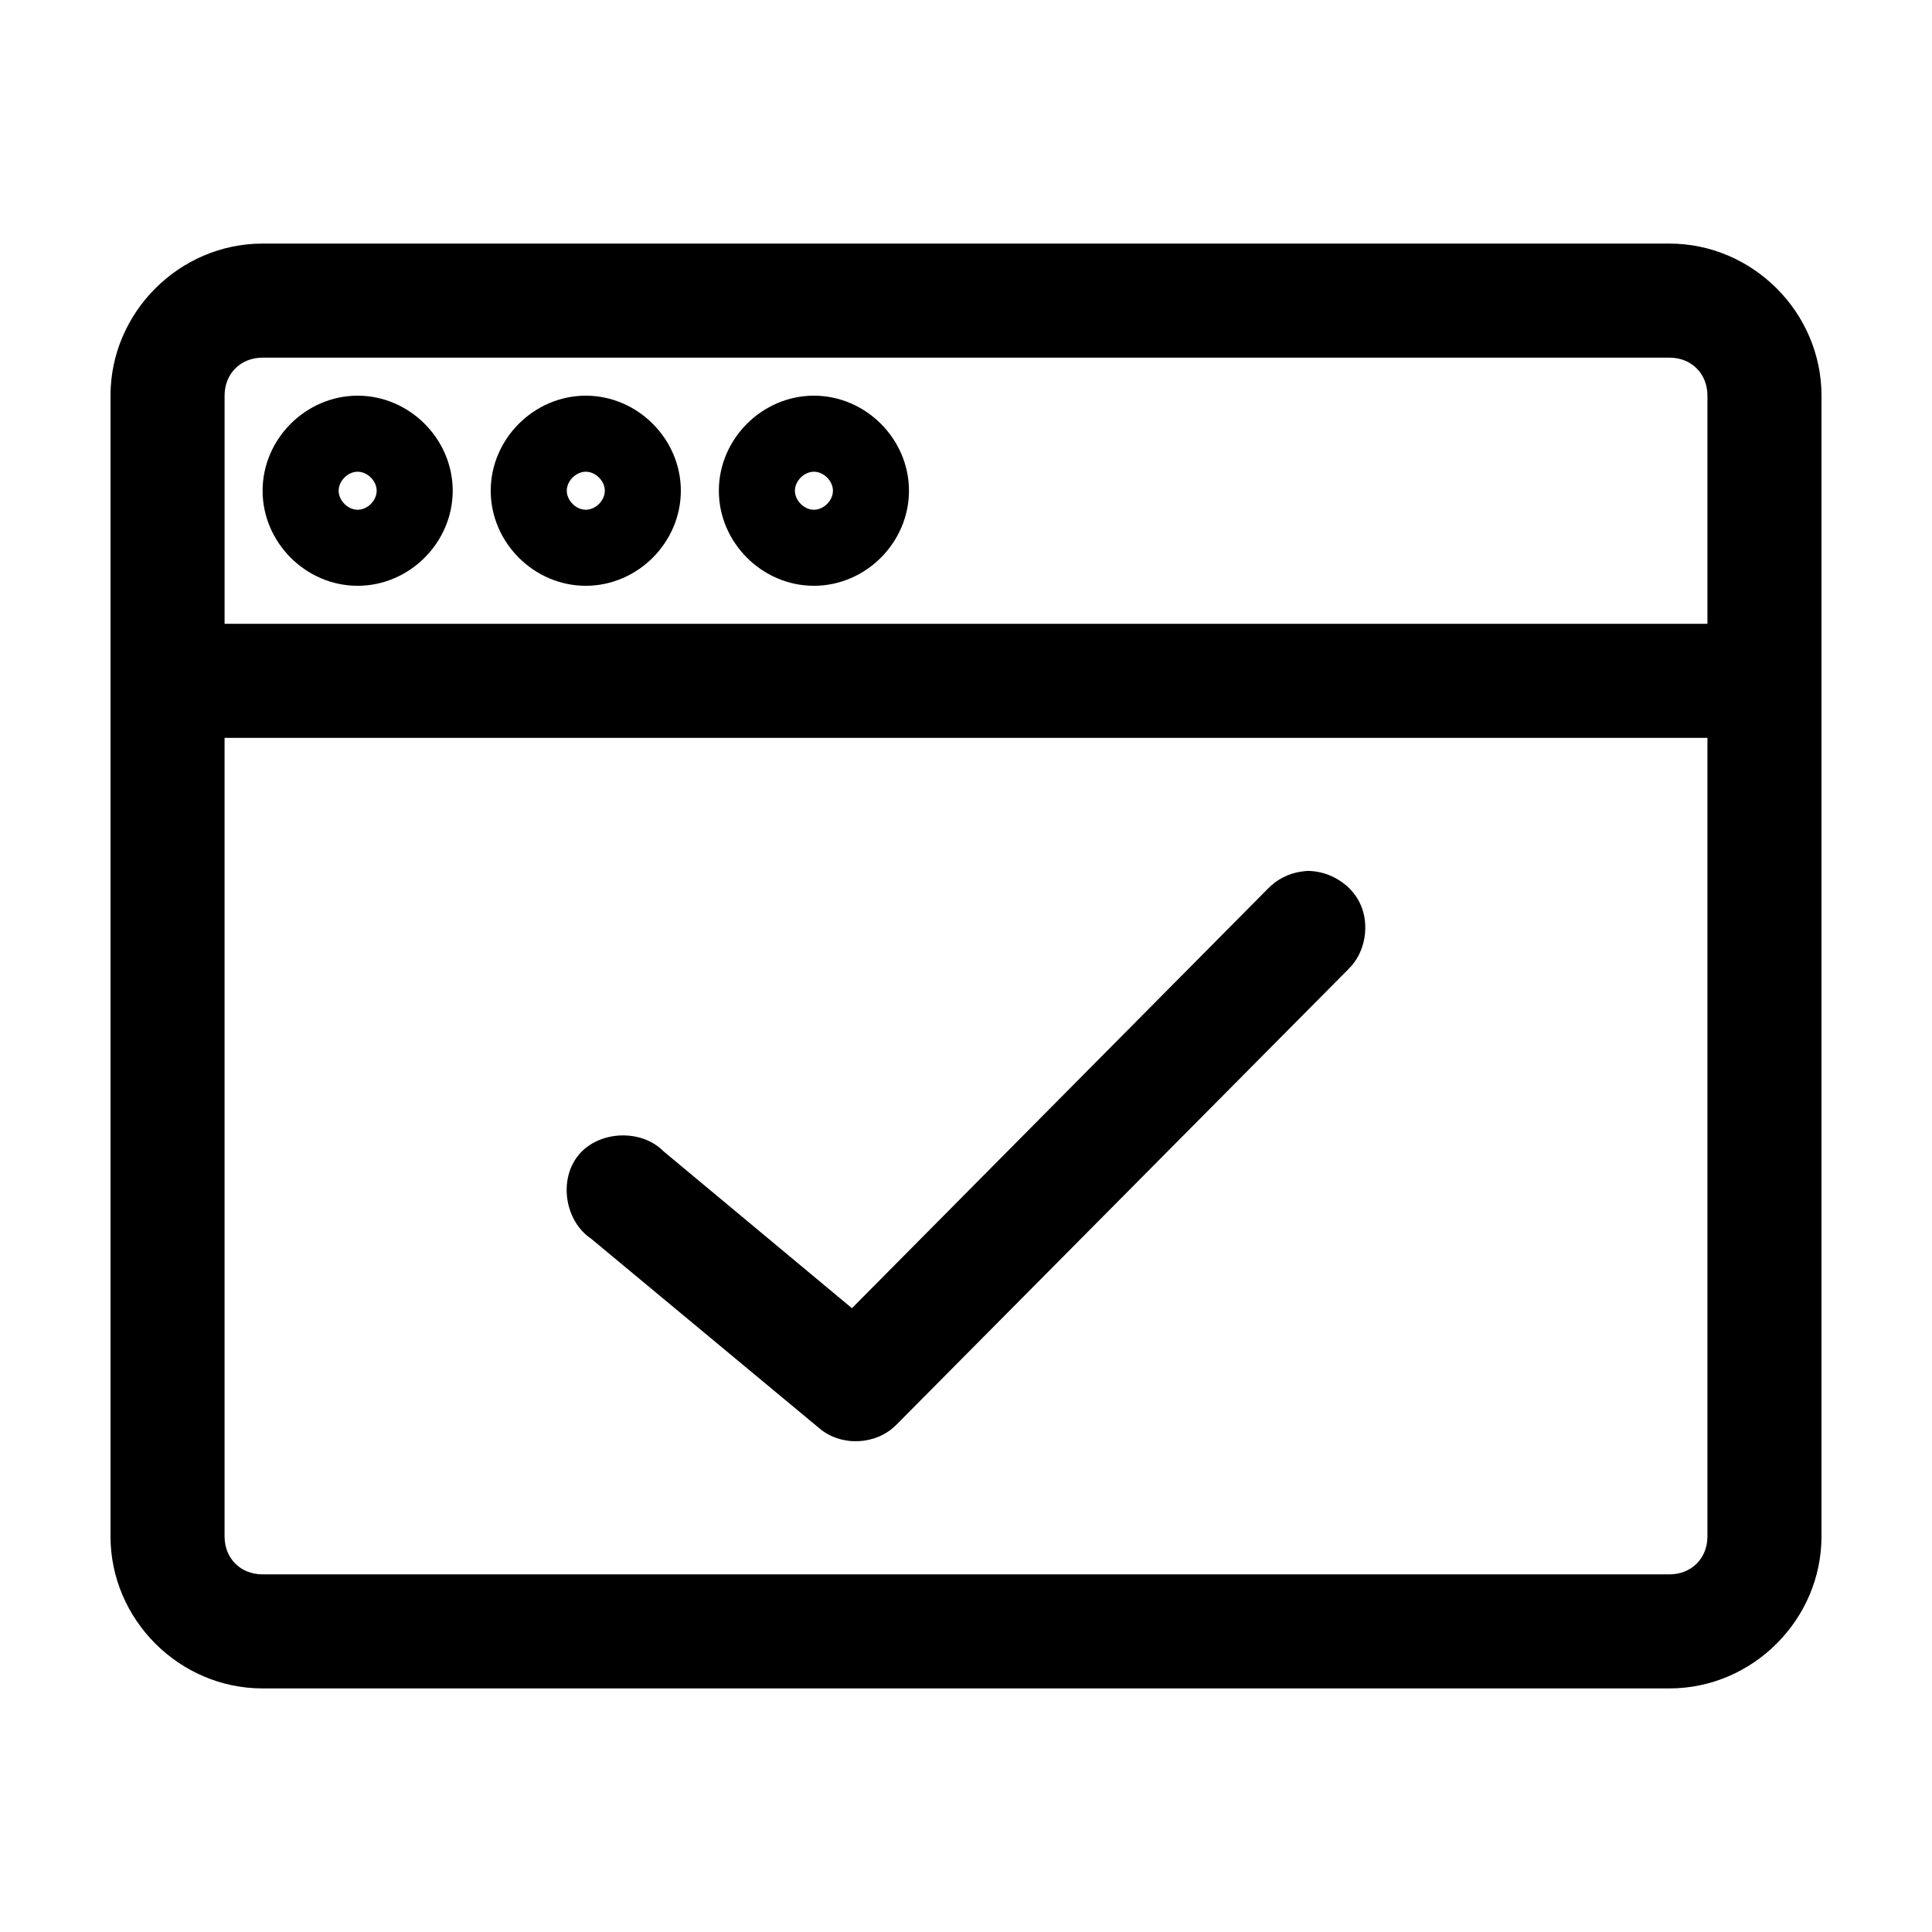 <?xml version="1.0" encoding="UTF-8"?>
<!-- Uploaded to: ICON Repo, www.svgrepo.com, Generator: ICON Repo Mixer Tools -->
<svg fill="#000000" width="800px" height="800px" version="1.1" viewBox="144 144 512 512" xmlns="http://www.w3.org/2000/svg">
 <path d="m213.59 208.55c-22.066 0-40.305 18.238-40.305 40.305v302.29c0 22.066 18.238 40.305 40.305 40.305h372.82c22.066 0 40.305-18.238 40.305-40.305v-302.29c0-22.066-18.238-40.305-40.305-40.305zm0 30.23h372.82c5.844 0 10.078 4.234 10.078 10.078v60.457h-392.97v-60.457c0-5.844 4.234-10.078 10.078-10.078zm25.191 10.078c-13.734 0-25.191 11.457-25.191 25.191s11.457 25.191 25.191 25.191 25.191-11.457 25.191-25.191-11.457-25.191-25.191-25.191zm60.457 0c-13.734 0-25.191 11.457-25.191 25.191s11.457 25.191 25.191 25.191 25.191-11.457 25.191-25.191-11.457-25.191-25.191-25.191zm60.457 0c-13.734 0-25.191 11.457-25.191 25.191s11.457 25.191 25.191 25.191c13.734 0 25.191-11.457 25.191-25.191s-11.457-25.191-25.191-25.191zm-120.91 20.152c2.602 0 5.039 2.434 5.039 5.039s-2.434 5.039-5.039 5.039c-2.602 0-5.039-2.434-5.039-5.039 0-2.602 2.434-5.039 5.039-5.039zm60.457 0c2.602 0 5.039 2.434 5.039 5.039s-2.434 5.039-5.039 5.039c-2.602 0-5.039-2.434-5.039-5.039 0-2.602 2.434-5.039 5.039-5.039zm60.457 0c2.602 0 5.039 2.434 5.039 5.039s-2.434 5.039-5.039 5.039c-2.602 0-5.039-2.434-5.039-5.039 0-2.602 2.434-5.039 5.039-5.039zm-156.18 70.535h392.97v211.6c0 5.844-4.234 10.078-10.078 10.078h-372.82c-5.844 0-10.078-4.234-10.078-10.078v-211.6zm287.64 35.266c-0.781-0.051-1.426 0.059-2.203 0.156-3.391 0.449-6.613 2.086-8.973 4.566l-110.21 111.15-49.91-41.562c-5.906-6.008-17.133-5.539-22.516 0.945-5.379 6.484-3.688 17.504 3.305 22.199l60.457 50.223c5.844 4.973 15.047 4.461 20.309-0.789l119.97-120.91c4.496-4.387 5.719-11.816 2.992-17.477-2.387-4.953-7.762-8.266-13.227-8.5z"/>
</svg>